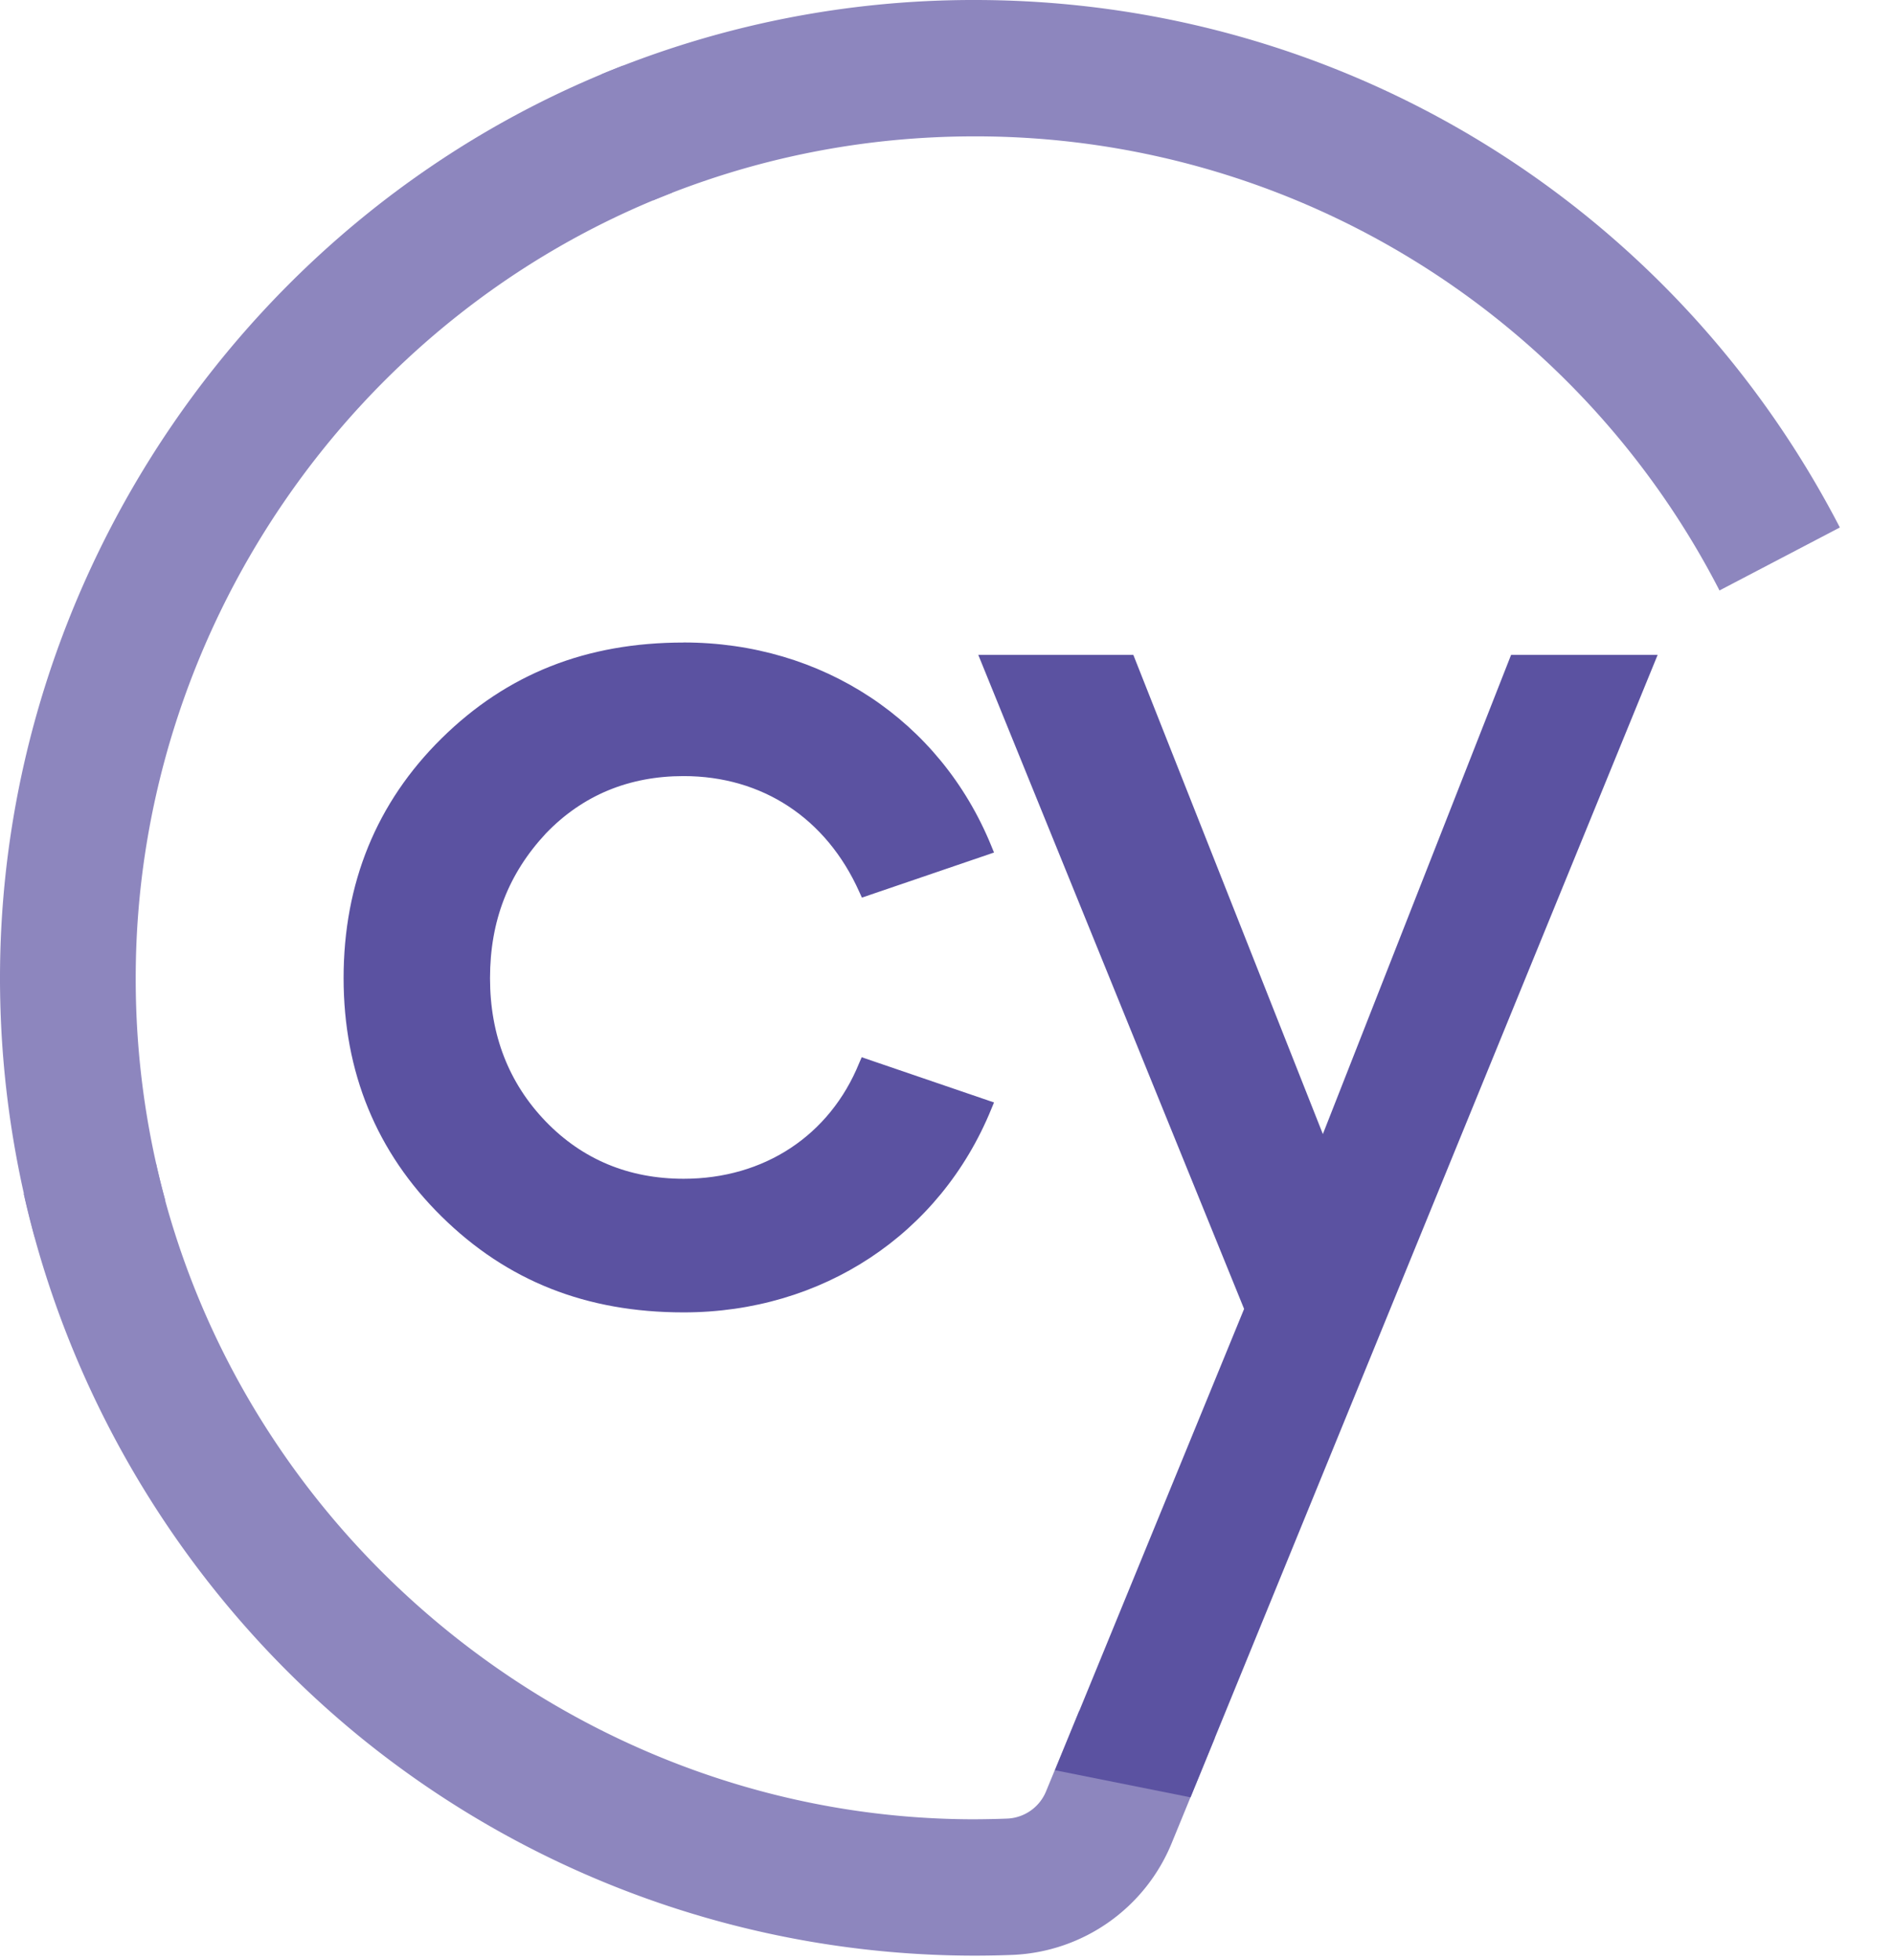 <svg xmlns="http://www.w3.org/2000/svg" width="29" height="30" fill="none"><path fill="#8D86BE" d="M.53 18.93A15.061 15.061 0 0 1 0 14.966C0 8.829 3.834 3.217 9.54 1.004l.748 1.947c-4.912 1.906-8.21 6.733-8.21 12.015-.002 1.152.151 2.3.454 3.411L.53 18.93z"/><path fill="url(#a)" d="M26.328 9.037a12.808 12.808 0 0 0-11.404-6.95c-1.706 0-3.364.331-4.924.98l-.796-1.928A14.817 14.817 0 0 1 14.924 0c5.591 0 10.668 3.093 13.247 8.073l-1.843.964z"/><path fill="url(#b)" d="m16.524 26.183-.506 1.23a.673.673 0 0 1-.588.42c-.172.007-.345.01-.517.011C8.96 27.841 3.694 23.622 2.389 17.81l-2.026.46c.733 3.26 2.57 6.22 5.176 8.335a14.928 14.928 0 0 0 9.352 3.326h.03c.2 0 .397-.004.595-.012a2.757 2.757 0 0 0 2.425-1.712l.66-1.608-2.077-.415z"/><path fill="#5B52A1" d="m17.353 10.023 2.902 7.334 2.882-7.334h2.244l-7.152 17.485-2.076-.415 2.896-7.06-4.07-10.01h2.374zm-6.886-.19c2.122 0 3.926 1.193 4.71 3.11l.043.105-2.023.69-.04-.088c-.504-1.126-1.485-1.772-2.69-1.772-.839 0-1.549.295-2.109.878-.574.616-.855 1.34-.855 2.215 0 .868.287 1.607.855 2.195.562.58 1.27.875 2.11.875 1.231 0 2.236-.662 2.687-1.77l.039-.09 2.026.692-.043.104c-.784 1.916-2.588 3.109-4.71 3.109-1.491 0-2.704-.481-3.706-1.468-.995-.98-1.5-2.208-1.5-3.649 0-1.453.505-2.687 1.5-3.668 1.002-.987 2.215-1.467 3.706-1.467z"/><defs><linearGradient id="a" x1="425.853" x2="1094.09" y1="328.681" y2="1039.07" gradientUnits="userSpaceOnUse"><stop stop-color="#8D86BE"/><stop offset="1" stop-color="#8D86BE" stop-opacity="0"/></linearGradient><linearGradient id="b" x1="-51.888" x2="2033.14" y1="532.383" y2="1084.35" gradientUnits="userSpaceOnUse"><stop offset=".077" stop-color="#8D86BE"/><stop offset=".762" stop-color="#5B52A1"/></linearGradient></defs></svg>